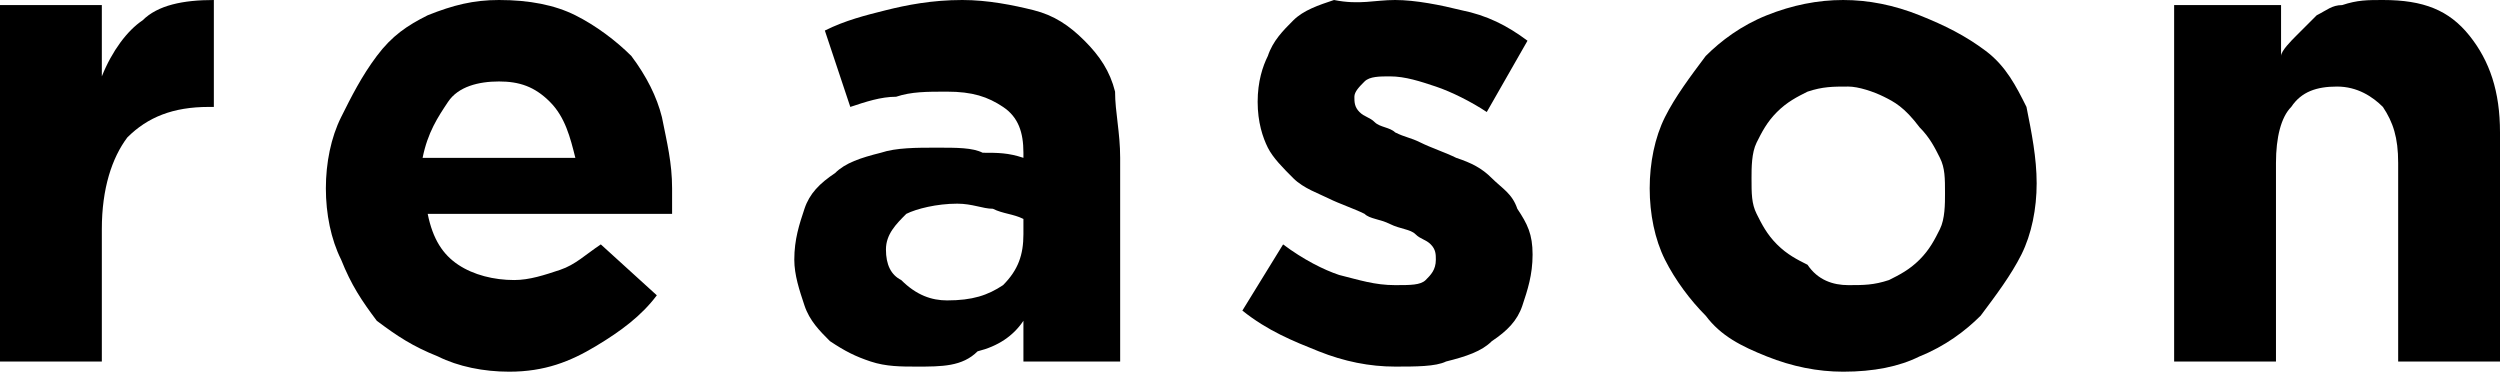 <svg version="1.1" xmlns="http://www.w3.org/2000/svg" xmlns:xlink="http://www.w3.org/1999/xlink" x="0px" y="0px" width="49.1px"
	 height="7.3px" viewBox="0 0 49.1 7.3" style="enable-background:new 0 0 49.1 7.3;" xml:space="preserve">
<defs>
</defs>
<g>
	<g>
		<path d="M0,0.1h2v1.4c0.2-0.5,0.5-0.9,0.8-1.1C3.1,0.1,3.6,0,4.2,0v2.1H4.1c-0.7,0-1.2,0.2-1.6,0.6C2.2,3.1,2,3.7,2,4.5v2.6H0V0.1
			z"/>
		<path d="M10,7.3C9.5,7.3,9,7.2,8.6,7C8.1,6.8,7.8,6.6,7.4,6.3C7.1,5.9,6.9,5.6,6.7,5.1C6.5,4.7,6.4,4.2,6.4,3.7v0
			c0-0.5,0.1-1,0.3-1.4c0.2-0.4,0.4-0.8,0.7-1.2C7.7,0.7,8,0.5,8.4,0.3C8.9,0.1,9.3,0,9.8,0c0.6,0,1.1,0.1,1.5,0.3
			c0.4,0.2,0.8,0.5,1.1,0.8c0.3,0.4,0.5,0.8,0.6,1.2c0.1,0.5,0.2,0.9,0.2,1.4c0,0.1,0,0.2,0,0.2c0,0.1,0,0.2,0,0.3H8.4
			c0.1,0.5,0.3,0.8,0.6,1c0.3,0.2,0.7,0.3,1.1,0.3c0.3,0,0.6-0.1,0.9-0.2c0.3-0.1,0.5-0.3,0.8-0.5l1.1,1c-0.3,0.4-0.7,0.7-1.2,1
			C11.2,7.1,10.7,7.3,10,7.3z M11.3,3.1c-0.1-0.4-0.2-0.8-0.5-1.1c-0.3-0.3-0.6-0.4-1-0.4c-0.4,0-0.8,0.1-1,0.4
			C8.6,2.3,8.4,2.6,8.3,3.1H11.3z"/>
		<path d="M18,7.2c-0.3,0-0.6,0-0.9-0.1c-0.3-0.1-0.5-0.2-0.8-0.4c-0.2-0.2-0.4-0.4-0.5-0.7c-0.1-0.3-0.2-0.6-0.2-0.9v0
			c0-0.4,0.1-0.7,0.2-1c0.1-0.3,0.3-0.5,0.6-0.7c0.2-0.2,0.5-0.3,0.9-0.4c0.3-0.1,0.7-0.1,1.1-0.1c0.4,0,0.7,0,0.9,0.1
			C19.6,3,19.8,3,20.1,3.1V3c0-0.4-0.1-0.7-0.4-0.9c-0.3-0.2-0.6-0.3-1.1-0.3c-0.4,0-0.7,0-1,0.1C17.3,1.9,17,2,16.7,2.1l-0.5-1.5
			c0.4-0.2,0.8-0.3,1.2-0.4c0.4-0.1,0.9-0.2,1.5-0.2c0.5,0,1,0.1,1.4,0.2c0.4,0.1,0.7,0.3,1,0.6c0.3,0.3,0.5,0.6,0.6,1
			C21.9,2.2,22,2.6,22,3.1v4h-1.9V6.3c-0.2,0.3-0.5,0.5-0.9,0.6C18.9,7.2,18.5,7.2,18,7.2z M18.6,5.9c0.5,0,0.8-0.1,1.1-0.3
			C20,5.3,20.1,5,20.1,4.6V4.3c-0.2-0.1-0.4-0.1-0.6-0.2c-0.2,0-0.4-0.1-0.7-0.1c-0.4,0-0.8,0.1-1,0.2c-0.2,0.2-0.4,0.4-0.4,0.7v0
			c0,0.3,0.1,0.5,0.3,0.6C18,5.8,18.3,5.9,18.6,5.9z"/>
		<path d="M27.4,7.2c-0.5,0-1-0.1-1.5-0.3c-0.5-0.2-1-0.4-1.5-0.8l0.8-1.3c0.4,0.3,0.8,0.5,1.1,0.6c0.4,0.1,0.7,0.2,1.1,0.2
			c0.3,0,0.5,0,0.6-0.1c0.1-0.1,0.2-0.2,0.2-0.4v0c0-0.1,0-0.2-0.1-0.3c-0.1-0.1-0.2-0.1-0.3-0.2c-0.1-0.1-0.3-0.1-0.5-0.2
			c-0.2-0.1-0.4-0.1-0.5-0.2c-0.2-0.1-0.5-0.2-0.7-0.3c-0.2-0.1-0.5-0.2-0.7-0.4c-0.2-0.2-0.4-0.4-0.5-0.6c-0.1-0.2-0.2-0.5-0.2-0.9
			v0c0-0.4,0.1-0.7,0.2-0.9c0.1-0.3,0.3-0.5,0.5-0.7c0.2-0.2,0.5-0.3,0.8-0.4C26.7,0.1,27,0,27.4,0c0.4,0,0.9,0.1,1.3,0.2
			c0.5,0.1,0.9,0.3,1.3,0.6l-0.8,1.4c-0.3-0.2-0.7-0.4-1-0.5c-0.3-0.1-0.6-0.2-0.9-0.2c-0.2,0-0.4,0-0.5,0.1
			c-0.1,0.1-0.2,0.2-0.2,0.3v0c0,0.1,0,0.2,0.1,0.3c0.1,0.1,0.2,0.1,0.3,0.2c0.1,0.1,0.3,0.1,0.4,0.2c0.2,0.1,0.3,0.1,0.5,0.2
			c0.2,0.1,0.5,0.2,0.7,0.3c0.3,0.1,0.5,0.2,0.7,0.4c0.2,0.2,0.4,0.3,0.5,0.6C30,4.4,30.1,4.6,30.1,5v0c0,0.4-0.1,0.7-0.2,1
			c-0.1,0.3-0.3,0.5-0.6,0.7c-0.2,0.2-0.5,0.3-0.9,0.4C28.2,7.2,27.8,7.2,27.4,7.2z"/>
		<path d="M36.2,7.3c-0.5,0-1-0.1-1.5-0.3c-0.5-0.2-0.9-0.4-1.2-0.8c-0.3-0.3-0.6-0.7-0.8-1.1c-0.2-0.4-0.3-0.9-0.3-1.4v0
			c0-0.5,0.1-1,0.3-1.4c0.2-0.4,0.5-0.8,0.8-1.2c0.3-0.3,0.7-0.6,1.2-0.8c0.5-0.2,1-0.3,1.5-0.3c0.5,0,1,0.1,1.5,0.3S38.6,0.7,39,1
			s0.6,0.7,0.8,1.1C39.9,2.6,40,3.1,40,3.6v0c0,0.5-0.1,1-0.3,1.4c-0.2,0.4-0.5,0.8-0.8,1.2c-0.3,0.3-0.7,0.6-1.2,0.8
			C37.3,7.2,36.8,7.3,36.2,7.3z M36.3,5.6c0.3,0,0.5,0,0.8-0.1c0.2-0.1,0.4-0.2,0.6-0.4c0.2-0.2,0.3-0.4,0.4-0.6
			c0.1-0.2,0.1-0.5,0.1-0.7v0c0-0.3,0-0.5-0.1-0.7c-0.1-0.2-0.2-0.4-0.4-0.6C37.4,2.1,37.2,2,37,1.9c-0.2-0.1-0.5-0.2-0.7-0.2
			c-0.3,0-0.5,0-0.8,0.1c-0.2,0.1-0.4,0.2-0.6,0.4c-0.2,0.2-0.3,0.4-0.4,0.6c-0.1,0.2-0.1,0.5-0.1,0.7v0c0,0.3,0,0.5,0.1,0.7
			c0.1,0.2,0.2,0.4,0.4,0.6c0.2,0.2,0.4,0.3,0.6,0.4C35.7,5.5,36,5.6,36.3,5.6z"/>
		<path d="M42.8,0.1h2v1C44.8,1,45,0.8,45.1,0.7c0.1-0.1,0.3-0.3,0.4-0.4c0.2-0.1,0.3-0.2,0.5-0.2C46.3,0,46.5,0,46.8,0
			c0.8,0,1.3,0.2,1.7,0.7c0.4,0.5,0.6,1.1,0.6,1.9v4.5h-2V3.2c0-0.5-0.1-0.8-0.3-1.1c-0.2-0.2-0.5-0.4-0.9-0.4
			c-0.4,0-0.7,0.1-0.9,0.4c-0.2,0.2-0.3,0.6-0.3,1.1v3.9h-2V0.1z"/>
	</g>
</g>
</svg>
